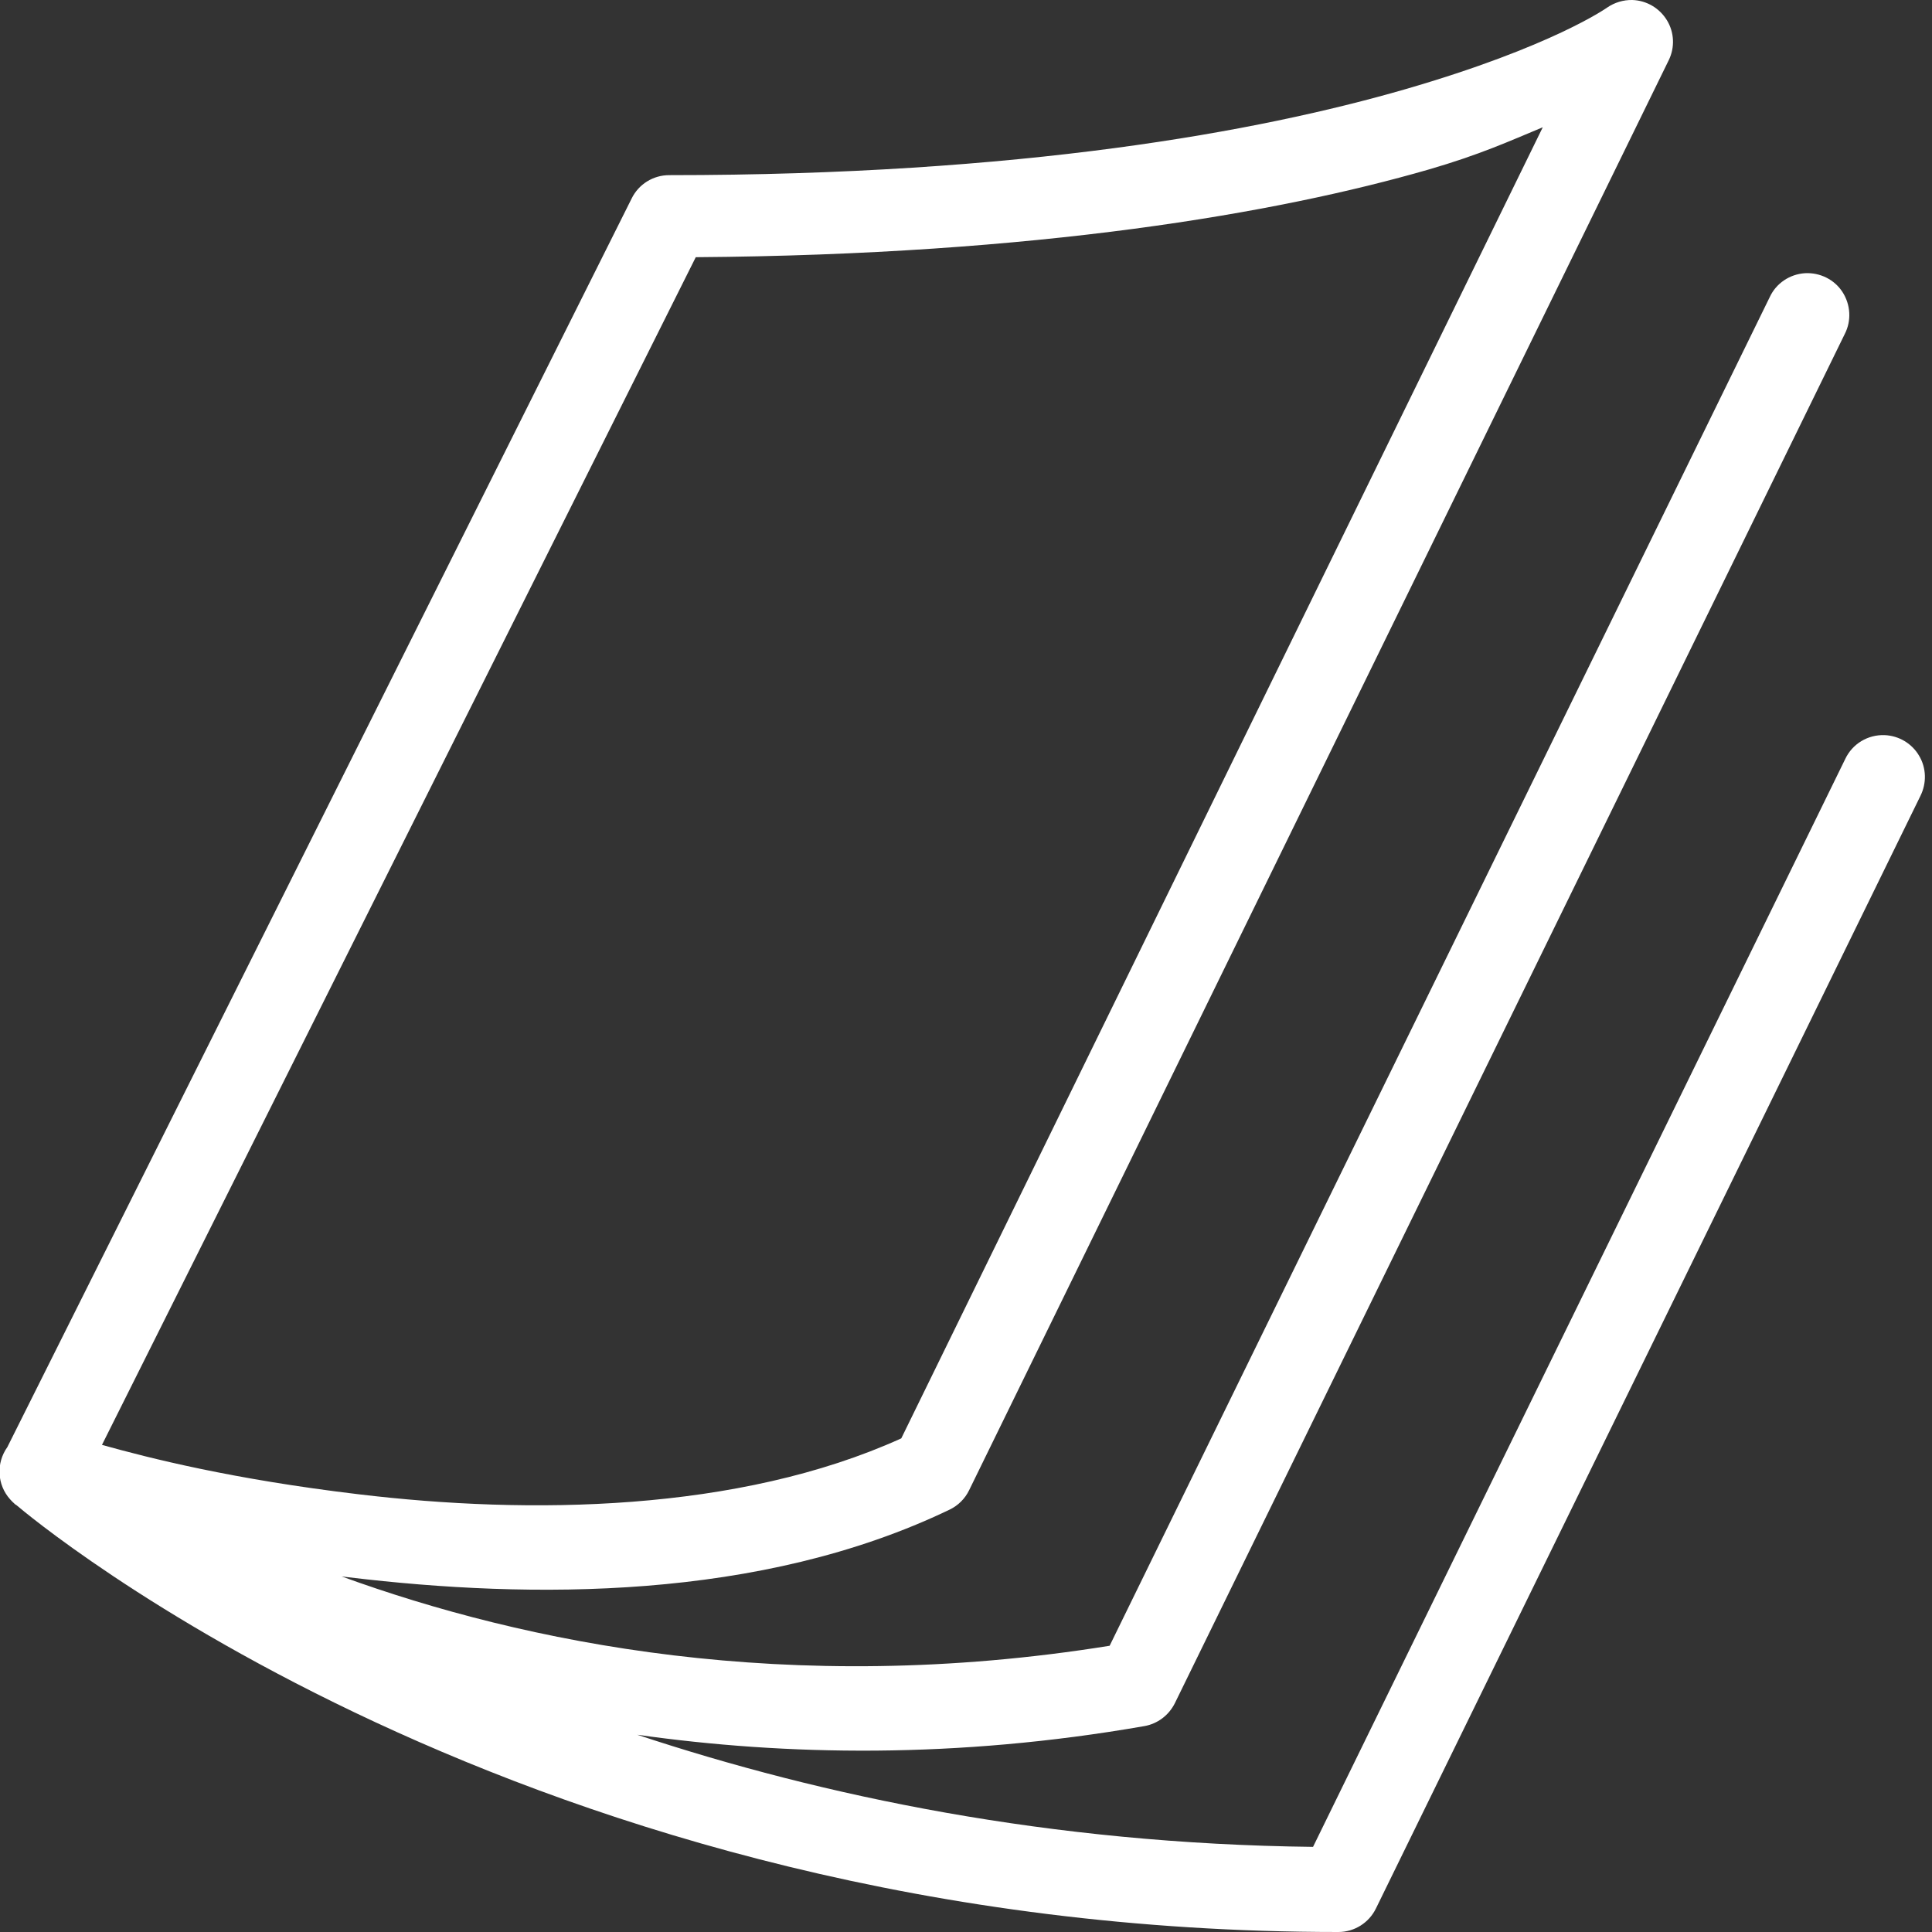<svg width="32" height="32" viewBox="0 0 32 32" fill="none" xmlns="http://www.w3.org/2000/svg">
<rect x="0" y="0" width="32" height="32" fill="#333333" stroke="none"/>
<path d="M27.037 0C26.888 -0.003 26.742 0.041 26.62 0.125C26.62 0.125 25.716 0.771 23.275 1.478C20.834 2.184 16.915 2.901 11.083 2.901C10.82 2.901 10.579 3.05 10.463 3.286L0.122 23.968C-0.067 24.233 -0.049 24.593 0.168 24.834C0.179 24.847 0.19 24.858 0.198 24.866C0.211 24.88 0.222 24.89 0.236 24.901C0.236 24.904 0.236 24.904 0.236 24.904C0.249 24.915 0.26 24.923 0.274 24.931C0.466 25.096 8.644 32 22.168 32C22.433 32 22.674 31.848 22.79 31.61L31.808 13.183C31.913 12.972 31.908 12.72 31.786 12.517C31.667 12.314 31.453 12.187 31.218 12.176C30.939 12.165 30.682 12.319 30.563 12.571L21.748 30.59C17.38 30.539 13.629 29.751 10.555 28.733C13.015 29.08 15.832 29.134 18.953 28.59C19.172 28.552 19.359 28.411 19.459 28.211L30.555 5.532C30.669 5.31 30.652 5.045 30.517 4.836C30.382 4.628 30.143 4.512 29.897 4.525C29.643 4.541 29.418 4.693 29.313 4.92L18.379 27.259C13.05 28.116 8.674 27.207 5.659 26.111C5.697 26.114 5.735 26.122 5.776 26.125C8.793 26.487 12.587 26.514 15.729 25.004C15.87 24.936 15.984 24.823 16.052 24.682L27.64 0.996C27.743 0.785 27.732 0.536 27.61 0.336C27.486 0.133 27.272 0.008 27.037 0ZM25.553 2.108L14.928 23.824C12.222 25.05 8.755 25.088 5.941 24.75C3.846 24.501 2.468 24.149 1.689 23.932L11.524 4.26C17.188 4.219 21.153 3.532 23.659 2.809C24.517 2.56 24.999 2.338 25.553 2.108Z" fill="white"/>
</svg>
